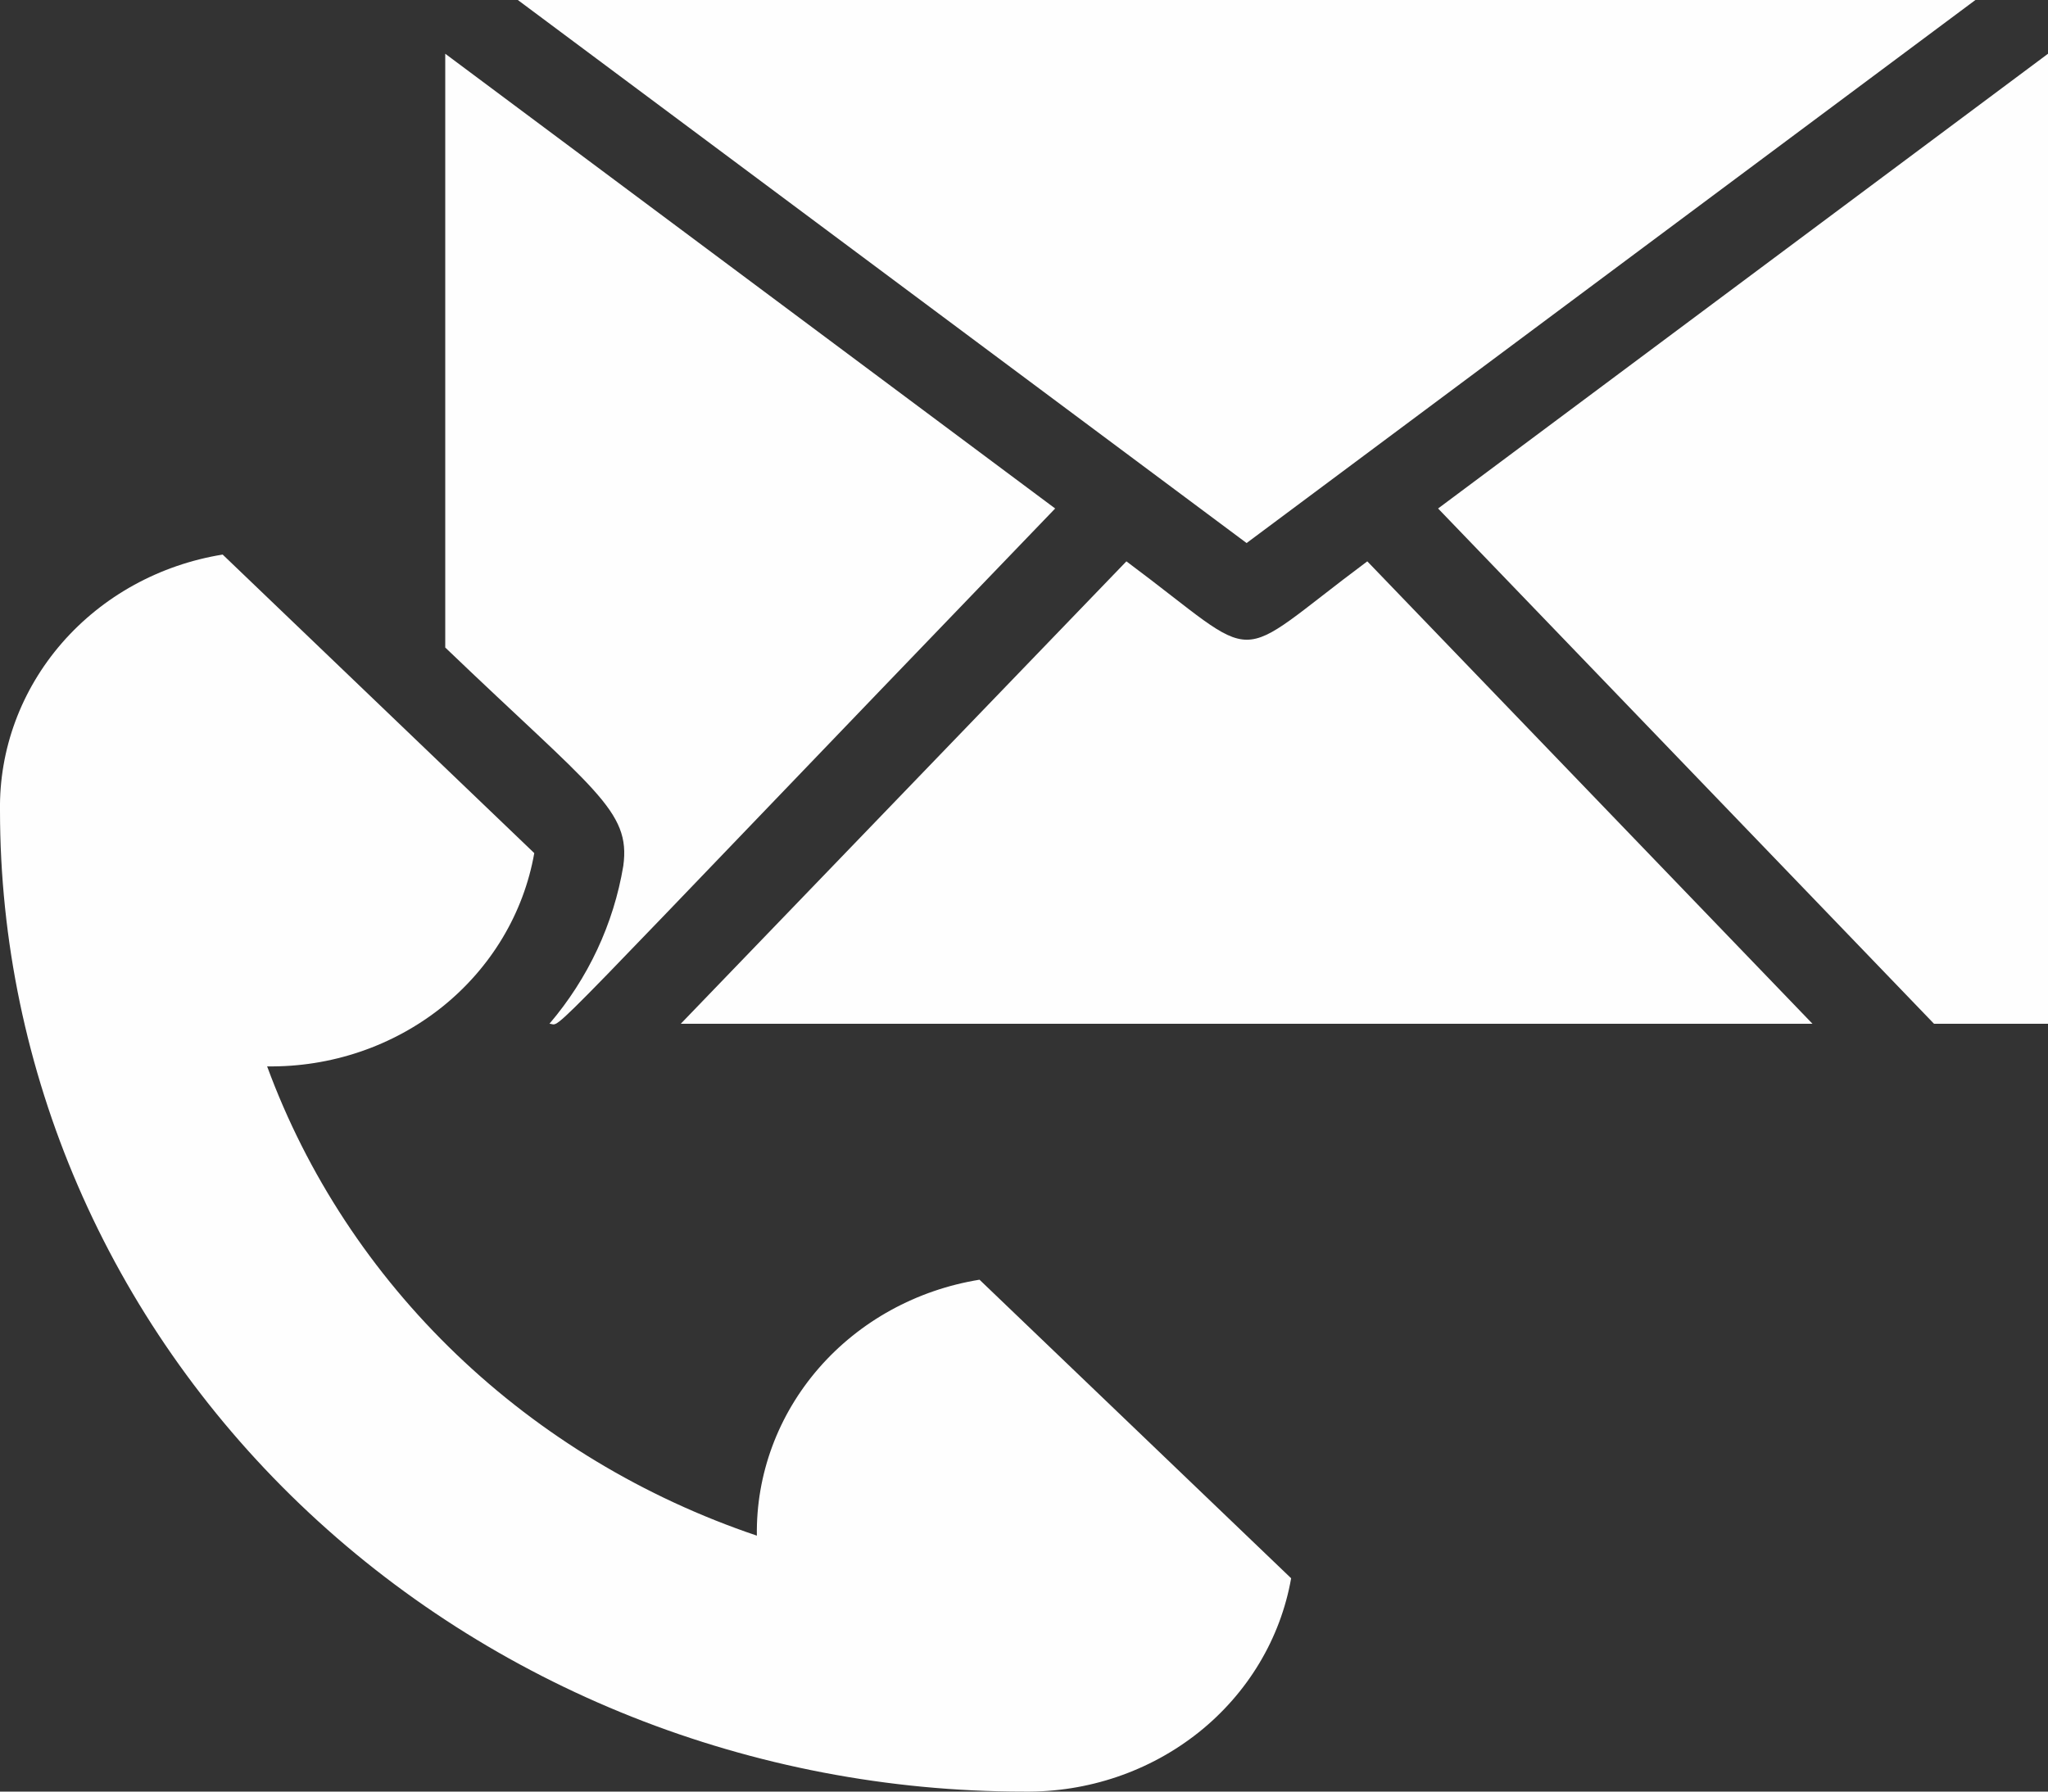 <svg width="32" height="28" viewBox="0 0 32 28" fill="none" xmlns="http://www.w3.org/2000/svg">
<rect x="0" y="0" width="32" height="28" fill="#333333" stroke="none"/>
<path d="M9.739 13.533C9.588 14.438 9.19 15.29 8.585 16C8.814 16 8.132 16.626 16.487 7.947L6.957 0.84V10.12C9.294 12.36 9.858 12.666 9.739 13.533Z" fill="#FEFEFE"/>
<path d="M17.6 8.773L10.637 16H28.32L21.364 8.773C19.172 10.406 19.791 10.406 17.6 8.773Z" fill="#FEFEFE"/>
<path d="M30.866 0H8.091L19.478 8.487L30.866 0Z" fill="#FEFEFE"/>
<path d="M22.47 7.947L30.219 16H32V0.84L22.47 7.947Z" fill="#FEFEFE"/>
<path d="M11.826 24C10.06 23.404 8.455 22.435 7.131 21.166C5.807 19.897 4.796 18.359 4.174 16.666C5.171 16.68 6.139 16.351 6.905 15.74C7.67 15.128 8.182 14.275 8.348 13.333L3.479 8.667C2.496 8.826 1.605 9.316 0.967 10.05C0.329 10.784 -0.014 11.712 0 12.666C0 16.733 1.686 20.633 4.687 23.509C7.687 26.384 11.757 28 16 28C16.997 28.013 17.965 27.684 18.731 27.073C19.496 26.462 20.008 25.608 20.174 24.666L15.305 20C14.322 20.159 13.431 20.649 12.793 21.383C12.155 22.117 11.812 23.045 11.826 24Z" fill="#FEFEFE"/>
</svg>
